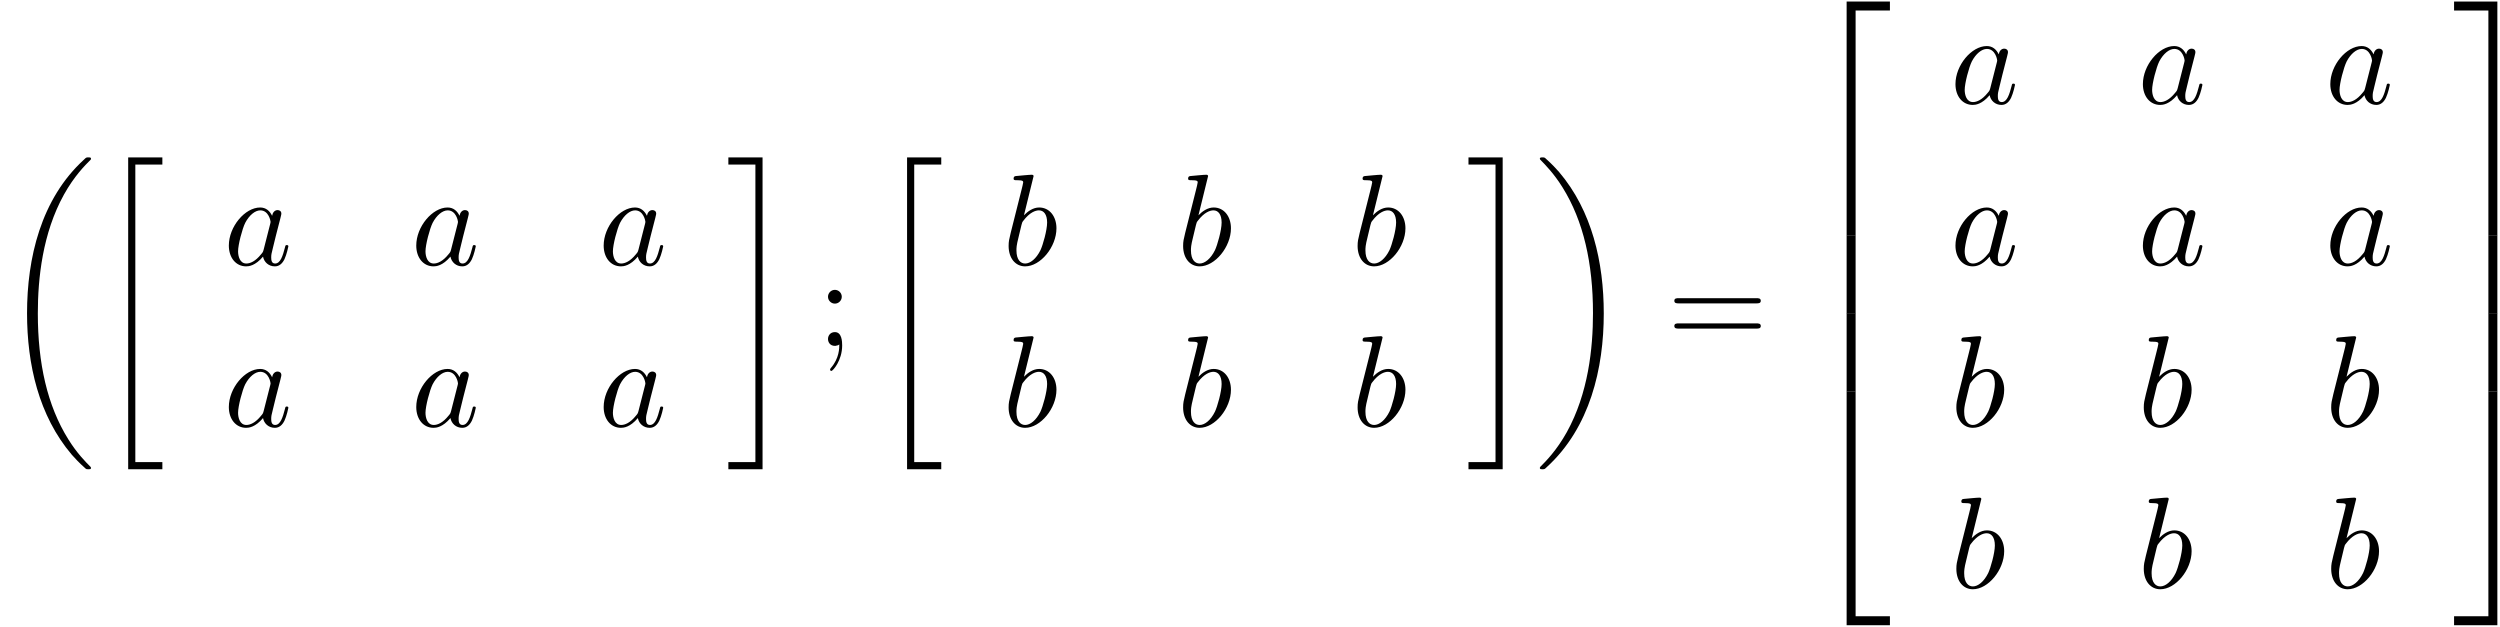 <?xml version='1.0' encoding='UTF-8'?>
<!-- This file was generated by dvisvgm 3.0.3 -->
<svg xmlns="http://www.w3.org/2000/svg" xmlns:xlink="http://www.w3.org/1999/xlink" width="351" height="88" viewBox="1872.02 1484.013 209.813 52.603">
<defs>
<path id='g2-59' d='m2.095-4.124c0-.316-.262-.578-.578-.578s-.578 .262-.578 .578s.262 .578 .578 .578s.578-.262 .578-.578zm-.207 4.004c0 .305 0 1.156-.698 1.964c-.076 .087-.076 .109-.076 .142c0 .076 .055 .12 .109 .12c.12 0 .905-.873 .905-2.138c0-.316-.022-1.124-.611-1.124c-.382 0-.578 .295-.578 .578s.185 .578 .578 .578c.055 0 .076 0 .087-.011c.076-.011 .196-.033 .284-.109z'/>
<path id='g2-61' d='m7.495-3.567c.164 0 .371 0 .371-.218s-.207-.218-.36-.218h-6.535c-.153 0-.36 0-.36 .218s.207 .218 .371 .218h6.513zm.011 2.116c.153 0 .36 0 .36-.218s-.207-.218-.371-.218h-6.513c-.164 0-.371 0-.371 .218s.207 .218 .36 .218h6.535z'/>
<path id='g0-18' d='m7.636 25.625c0-.044-.022-.065-.044-.098c-.404-.404-1.135-1.135-1.865-2.313c-1.756-2.815-2.553-6.36-2.553-10.56c0-2.935 .393-6.72 2.193-9.971c.862-1.549 1.756-2.444 2.236-2.924c.033-.033 .033-.055 .033-.087c0-.109-.076-.109-.229-.109s-.175 0-.338 .164c-3.655 3.327-4.8 8.324-4.8 12.916c0 4.287 .982 8.607 3.753 11.869c.218 .251 .633 .698 1.08 1.091c.131 .131 .153 .131 .305 .131s.229 0 .229-.109z'/>
<path id='g0-19' d='m5.749 12.655c0-4.287-.982-8.607-3.753-11.869c-.218-.251-.633-.698-1.08-1.091c-.131-.131-.153-.131-.305-.131c-.131 0-.229 0-.229 .109c0 .044 .044 .087 .065 .109c.382 .393 1.113 1.124 1.844 2.302c1.756 2.815 2.553 6.36 2.553 10.56c0 2.935-.393 6.72-2.193 9.971c-.862 1.549-1.767 2.455-2.225 2.913c-.022 .033-.044 .065-.044 .098c0 .109 .098 .109 .229 .109c.153 0 .175 0 .338-.164c3.655-3.327 4.8-8.324 4.8-12.916z'/>
<path id='g0-20' d='m2.727 25.735h2.869v-.6h-2.269v-24.971h2.269v-.6h-2.869v26.171z'/>
<path id='g0-21' d='m2.422 25.135h-2.269v.6h2.869v-26.171h-2.869v.6h2.269v24.971z'/>
<path id='g0-50' d='m3.556 19.2h.753v-18.873h2.88v-.753h-3.633v19.625z'/>
<path id='g0-51' d='m2.956 19.2h.753v-19.625h-3.633v.753h2.88v18.873z'/>
<path id='g0-52' d='m3.556 19.189h3.633v-.753h-2.88v-18.873h-.753v19.625z'/>
<path id='g0-53' d='m2.956 18.436h-2.88v.753h3.633v-19.625h-.753v18.873z'/>
<path id='g0-54' d='m3.556 6.556h.753v-6.567h-.753v6.567z'/>
<path id='g0-55' d='m2.956 6.556h.753v-6.567h-.753v6.567z'/>
<path id='g1-97' d='m4.069-4.124c-.196-.404-.513-.698-1.004-.698c-1.276 0-2.629 1.604-2.629 3.196c0 1.025 .6 1.745 1.451 1.745c.218 0 .764-.044 1.418-.818c.087 .458 .469 .818 .993 .818c.382 0 .633-.251 .807-.6c.185-.393 .327-1.058 .327-1.08c0-.109-.098-.109-.131-.109c-.109 0-.12 .044-.153 .196c-.185 .709-.382 1.353-.829 1.353c-.295 0-.327-.284-.327-.502c0-.24 .022-.327 .142-.807c.12-.458 .142-.567 .24-.982l.393-1.527c.076-.305 .076-.327 .076-.371c0-.185-.131-.295-.316-.295c-.262 0-.425 .24-.458 .48zm-.709 2.825c-.055 .196-.055 .218-.218 .404c-.48 .6-.927 .775-1.233 .775c-.545 0-.698-.6-.698-1.025c0-.545 .349-1.887 .6-2.389c.338-.644 .829-1.047 1.265-1.047c.709 0 .862 .895 .862 .96s-.022 .131-.033 .185l-.545 2.138z'/>
<path id='g1-98' d='m2.607-7.451c0-.011 0-.12-.142-.12c-.251 0-1.047 .087-1.331 .109c-.087 .011-.207 .022-.207 .218c0 .131 .098 .131 .262 .131c.524 0 .545 .076 .545 .185c0 .076-.098 .447-.153 .676l-.895 3.556c-.131 .545-.175 .72-.175 1.102c0 1.036 .578 1.713 1.385 1.713c1.287 0 2.629-1.625 2.629-3.196c0-.993-.578-1.745-1.451-1.745c-.502 0-.949 .316-1.276 .655l.807-3.284zm-1.025 4.124c.065-.24 .065-.262 .164-.382c.535-.709 1.025-.873 1.309-.873c.393 0 .687 .327 .687 1.025c0 .644-.36 1.898-.556 2.313c-.36 .731-.862 1.124-1.287 1.124c-.371 0-.731-.295-.731-1.102c0-.207 0-.415 .175-1.102l.24-1.004z'/>
</defs>
<g id='page1'>
<!--start 1872.019782 1513.041457 -->
<use x='1872.02' y='1497.66' xlink:href='#g0-18'/>
<use x='1880.05' y='1497.66' xlink:href='#g0-20'/>
<use x='1890.789' y='1506.249' xlink:href='#g1-97'/>
<use x='1906.518' y='1506.249' xlink:href='#g1-97'/>
<use x='1922.247' y='1506.249' xlink:href='#g1-97'/>
<use x='1890.789' y='1519.799' xlink:href='#g1-97'/>
<use x='1906.518' y='1519.799' xlink:href='#g1-97'/>
<use x='1922.247' y='1519.799' xlink:href='#g1-97'/>
<use x='1932.995' y='1497.66' xlink:href='#g0-21'/>
<use x='1940.571' y='1513.041' xlink:href='#g2-59'/>
<use x='1945.419' y='1497.66' xlink:href='#g0-20'/>
<use x='1956.158' y='1506.249' xlink:href='#g1-98'/>
<use x='1970.803' y='1506.249' xlink:href='#g1-98'/>
<use x='1985.447' y='1506.249' xlink:href='#g1-98'/>
<use x='1956.158' y='1519.799' xlink:href='#g1-98'/>
<use x='1970.803' y='1519.799' xlink:href='#g1-98'/>
<use x='1985.447' y='1519.799' xlink:href='#g1-98'/>
<use x='1995.11' y='1497.66' xlink:href='#g0-21'/>
<use x='2000.868' y='1497.66' xlink:href='#g0-19'/>
<use x='2011.928' y='1513.041' xlink:href='#g2-61'/>
<use x='2023.443' y='1484.568' xlink:href='#g0-50'/>
<use x='2023.443' y='1503.769' xlink:href='#g0-54'/>
<use x='2023.443' y='1510.314' xlink:href='#g0-54'/>
<use x='2023.443' y='1517.296' xlink:href='#g0-52'/>
<use x='2035.697' y='1492.7' xlink:href='#g1-97'/>
<use x='2051.427' y='1492.7' xlink:href='#g1-97'/>
<use x='2067.156' y='1492.7' xlink:href='#g1-97'/>
<use x='2035.697' y='1506.249' xlink:href='#g1-97'/>
<use x='2051.427' y='1506.249' xlink:href='#g1-97'/>
<use x='2067.156' y='1506.249' xlink:href='#g1-97'/>
<use x='2035.697' y='1519.799' xlink:href='#g1-98'/>
<use x='2051.427' y='1519.799' xlink:href='#g1-98'/>
<use x='2067.156' y='1519.799' xlink:href='#g1-98'/>
<use x='2035.697' y='1533.348' xlink:href='#g1-98'/>
<use x='2051.427' y='1533.348' xlink:href='#g1-98'/>
<use x='2067.156' y='1533.348' xlink:href='#g1-98'/>
<use x='2077.903' y='1484.568' xlink:href='#g0-51'/>
<use x='2077.903' y='1503.769' xlink:href='#g0-55'/>
<use x='2077.903' y='1510.314' xlink:href='#g0-55'/>
<use x='2077.903' y='1517.296' xlink:href='#g0-53'/>
</g>
<script type="text/ecmascript">if(window.parent.postMessage)window.parent.postMessage("29.578|263.25|66|"+window.location,"*");</script>
</svg>